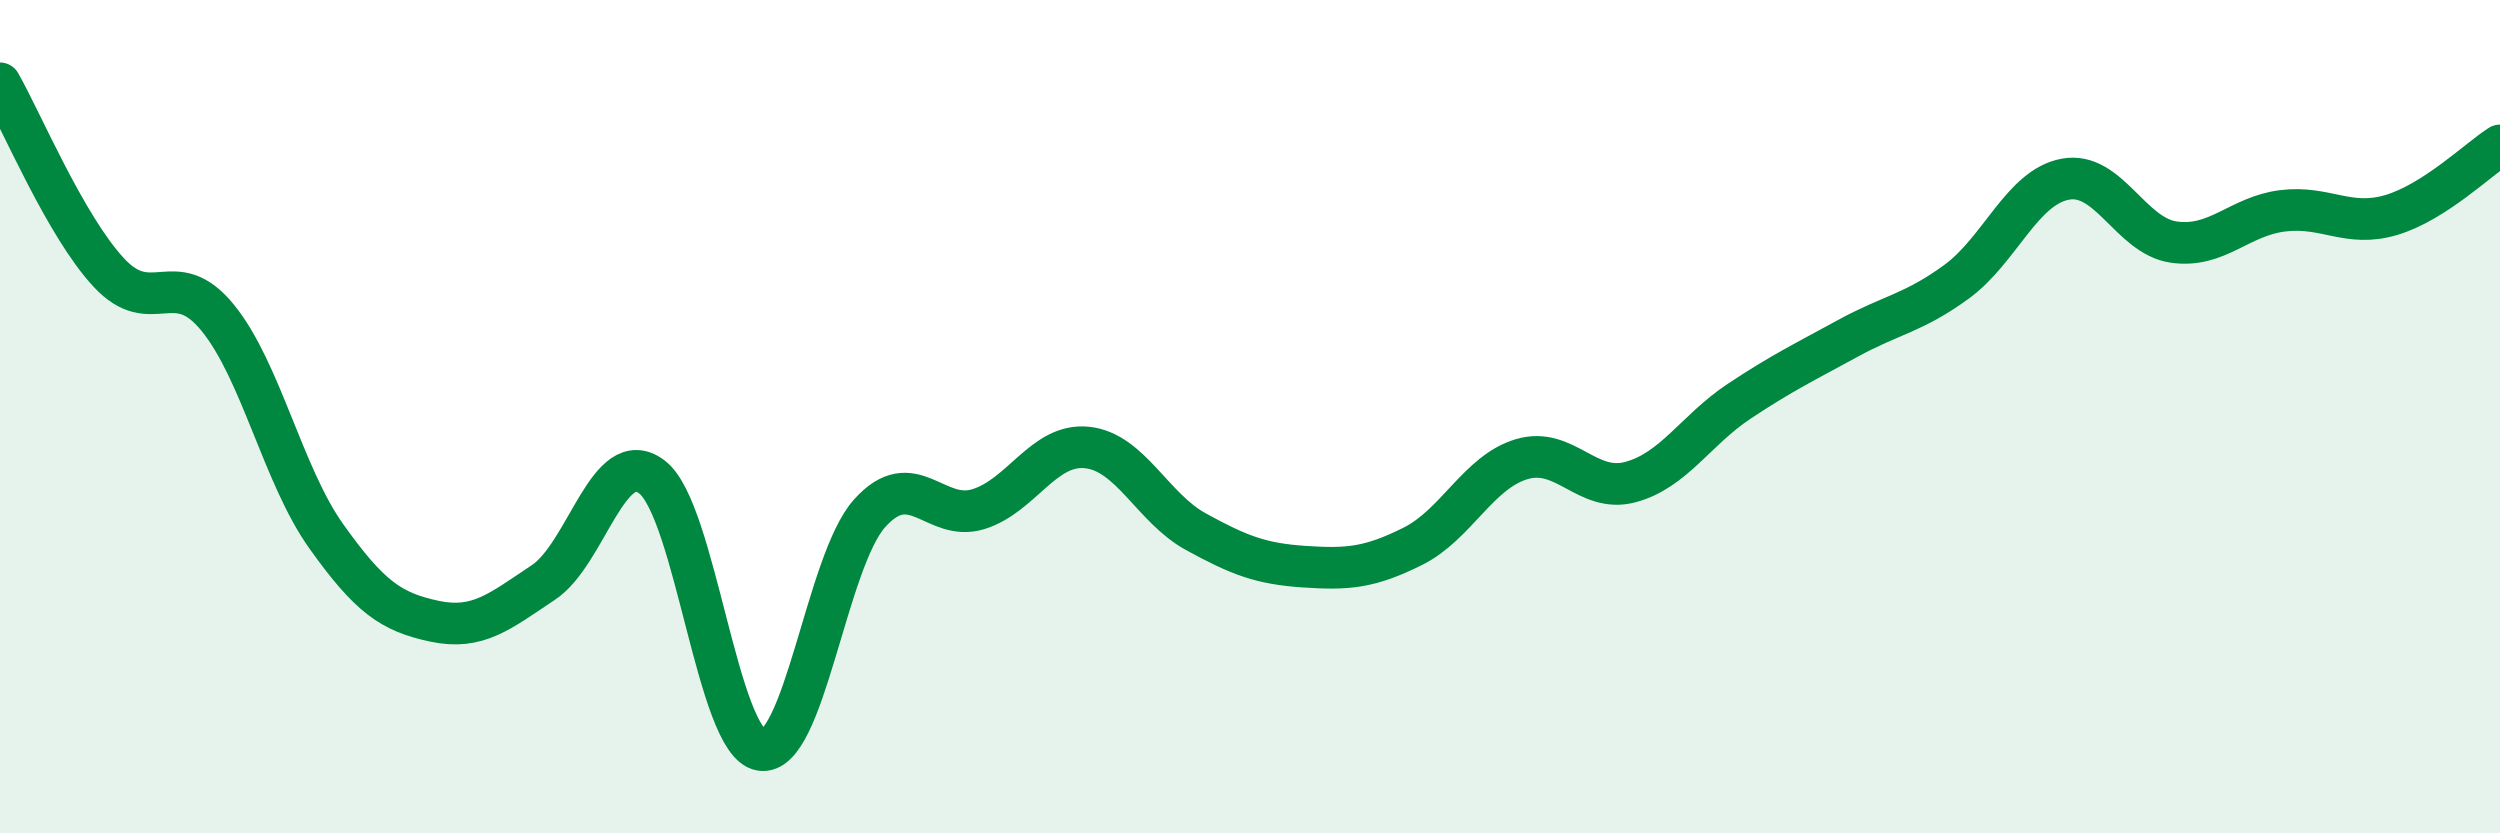 
    <svg width="60" height="20" viewBox="0 0 60 20" xmlns="http://www.w3.org/2000/svg">
      <path
        d="M 0,2 C 0.52,2.91 1.57,5.42 2.61,6.54 C 3.65,7.66 4.18,6.35 5.22,7.62 C 6.26,8.89 6.79,11.41 7.83,12.87 C 8.87,14.33 9.39,14.69 10.43,14.91 C 11.47,15.13 12,14.67 13.04,13.98 C 14.08,13.29 14.61,10.65 15.65,11.45 C 16.69,12.25 17.22,17.83 18.26,18 C 19.3,18.17 19.83,13.48 20.87,12.32 C 21.91,11.16 22.44,12.54 23.48,12.22 C 24.52,11.9 25.05,10.63 26.09,10.74 C 27.13,10.85 27.66,12.19 28.7,12.76 C 29.74,13.33 30.26,13.53 31.3,13.6 C 32.34,13.67 32.87,13.63 33.91,13.11 C 34.95,12.59 35.48,11.33 36.52,11.02 C 37.56,10.71 38.09,11.85 39.13,11.57 C 40.17,11.29 40.7,10.32 41.74,9.63 C 42.78,8.94 43.31,8.69 44.35,8.12 C 45.39,7.55 45.92,7.52 46.96,6.76 C 48,6 48.53,4.49 49.57,4.3 C 50.61,4.11 51.13,5.66 52.17,5.81 C 53.21,5.96 53.74,5.19 54.78,5.06 C 55.82,4.93 56.35,5.47 57.39,5.16 C 58.43,4.85 59.48,3.82 60,3.49L60 20L0 20Z"
        fill="#008740"
        opacity="0.1"
        stroke-linecap="round"
        stroke-linejoin="round"
      />
      <path
        d="M 0,2 C 0.52,2.91 1.57,5.42 2.61,6.54 C 3.65,7.66 4.18,6.35 5.22,7.62 C 6.26,8.89 6.79,11.41 7.83,12.87 C 8.87,14.33 9.39,14.69 10.43,14.91 C 11.47,15.13 12,14.67 13.04,13.98 C 14.08,13.29 14.61,10.65 15.65,11.45 C 16.69,12.25 17.22,17.83 18.26,18 C 19.3,18.17 19.83,13.48 20.87,12.32 C 21.91,11.16 22.44,12.54 23.48,12.22 C 24.52,11.9 25.05,10.63 26.09,10.74 C 27.13,10.85 27.66,12.19 28.7,12.76 C 29.74,13.33 30.26,13.53 31.3,13.6 C 32.34,13.67 32.87,13.63 33.91,13.11 C 34.95,12.59 35.48,11.33 36.52,11.02 C 37.56,10.71 38.09,11.85 39.13,11.57 C 40.17,11.29 40.7,10.32 41.74,9.63 C 42.78,8.94 43.31,8.69 44.35,8.12 C 45.39,7.55 45.92,7.52 46.96,6.76 C 48,6 48.53,4.49 49.57,4.3 C 50.61,4.11 51.13,5.66 52.17,5.81 C 53.21,5.96 53.74,5.19 54.78,5.06 C 55.82,4.93 56.35,5.47 57.39,5.16 C 58.43,4.85 59.48,3.82 60,3.49"
        stroke="#008740"
        stroke-width="1"
        fill="none"
        stroke-linecap="round"
        stroke-linejoin="round"
      />
    </svg>
  